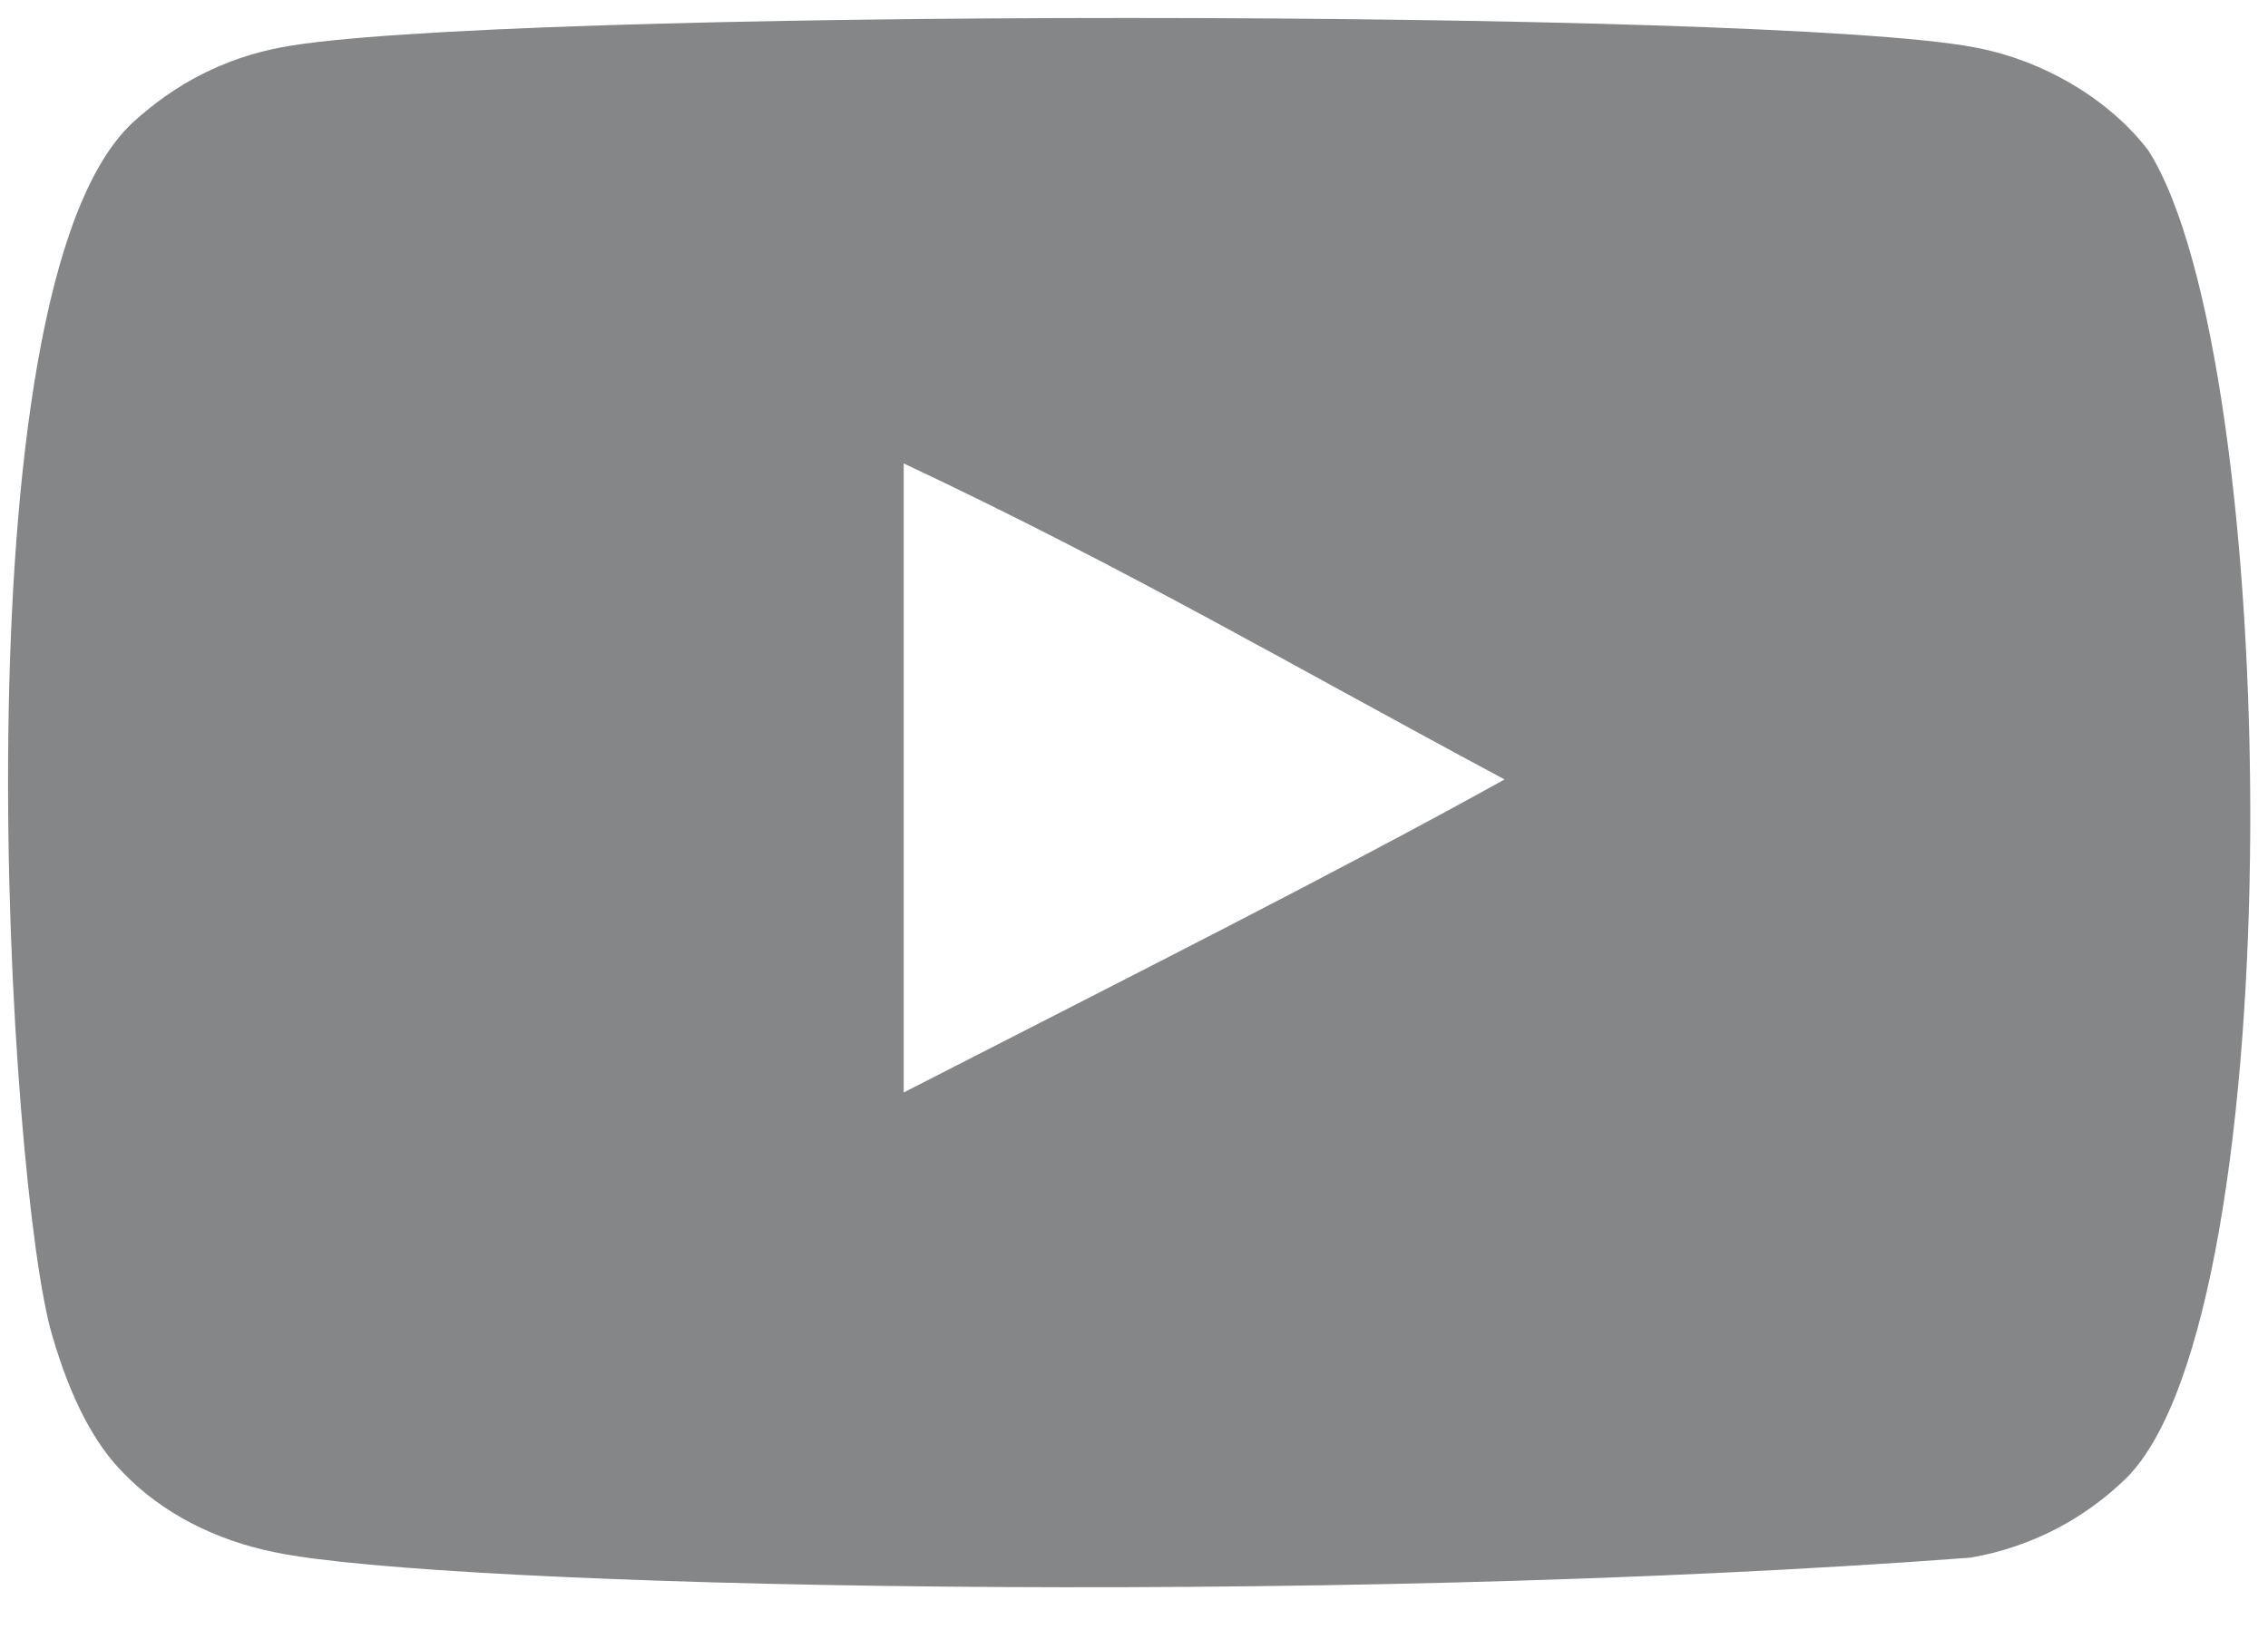 <svg width="22" height="16" viewBox="0 0 22 16" fill="none" xmlns="http://www.w3.org/2000/svg">
<g opacity="0.5">
<path fill-rule="evenodd" clip-rule="evenodd" d="M8.766 10.599V4.496C10.932 5.516 12.61 6.501 14.595 7.562C12.958 8.47 10.932 9.489 8.766 10.599ZM20.84 1.461C20.466 0.969 19.829 0.585 19.151 0.459C17.158 0.08 4.723 0.079 2.731 0.459C2.187 0.561 1.703 0.807 1.287 1.19C-0.466 2.817 0.083 11.54 0.506 12.954C0.683 13.565 0.913 14.007 1.202 14.296C1.575 14.679 2.085 14.943 2.671 15.061C4.312 15.4 12.767 15.59 19.116 15.112C19.701 15.01 20.219 14.738 20.627 14.339C22.248 12.718 22.137 3.504 20.84 1.461Z" fill="#0A0D12"/>
</g>
</svg>
